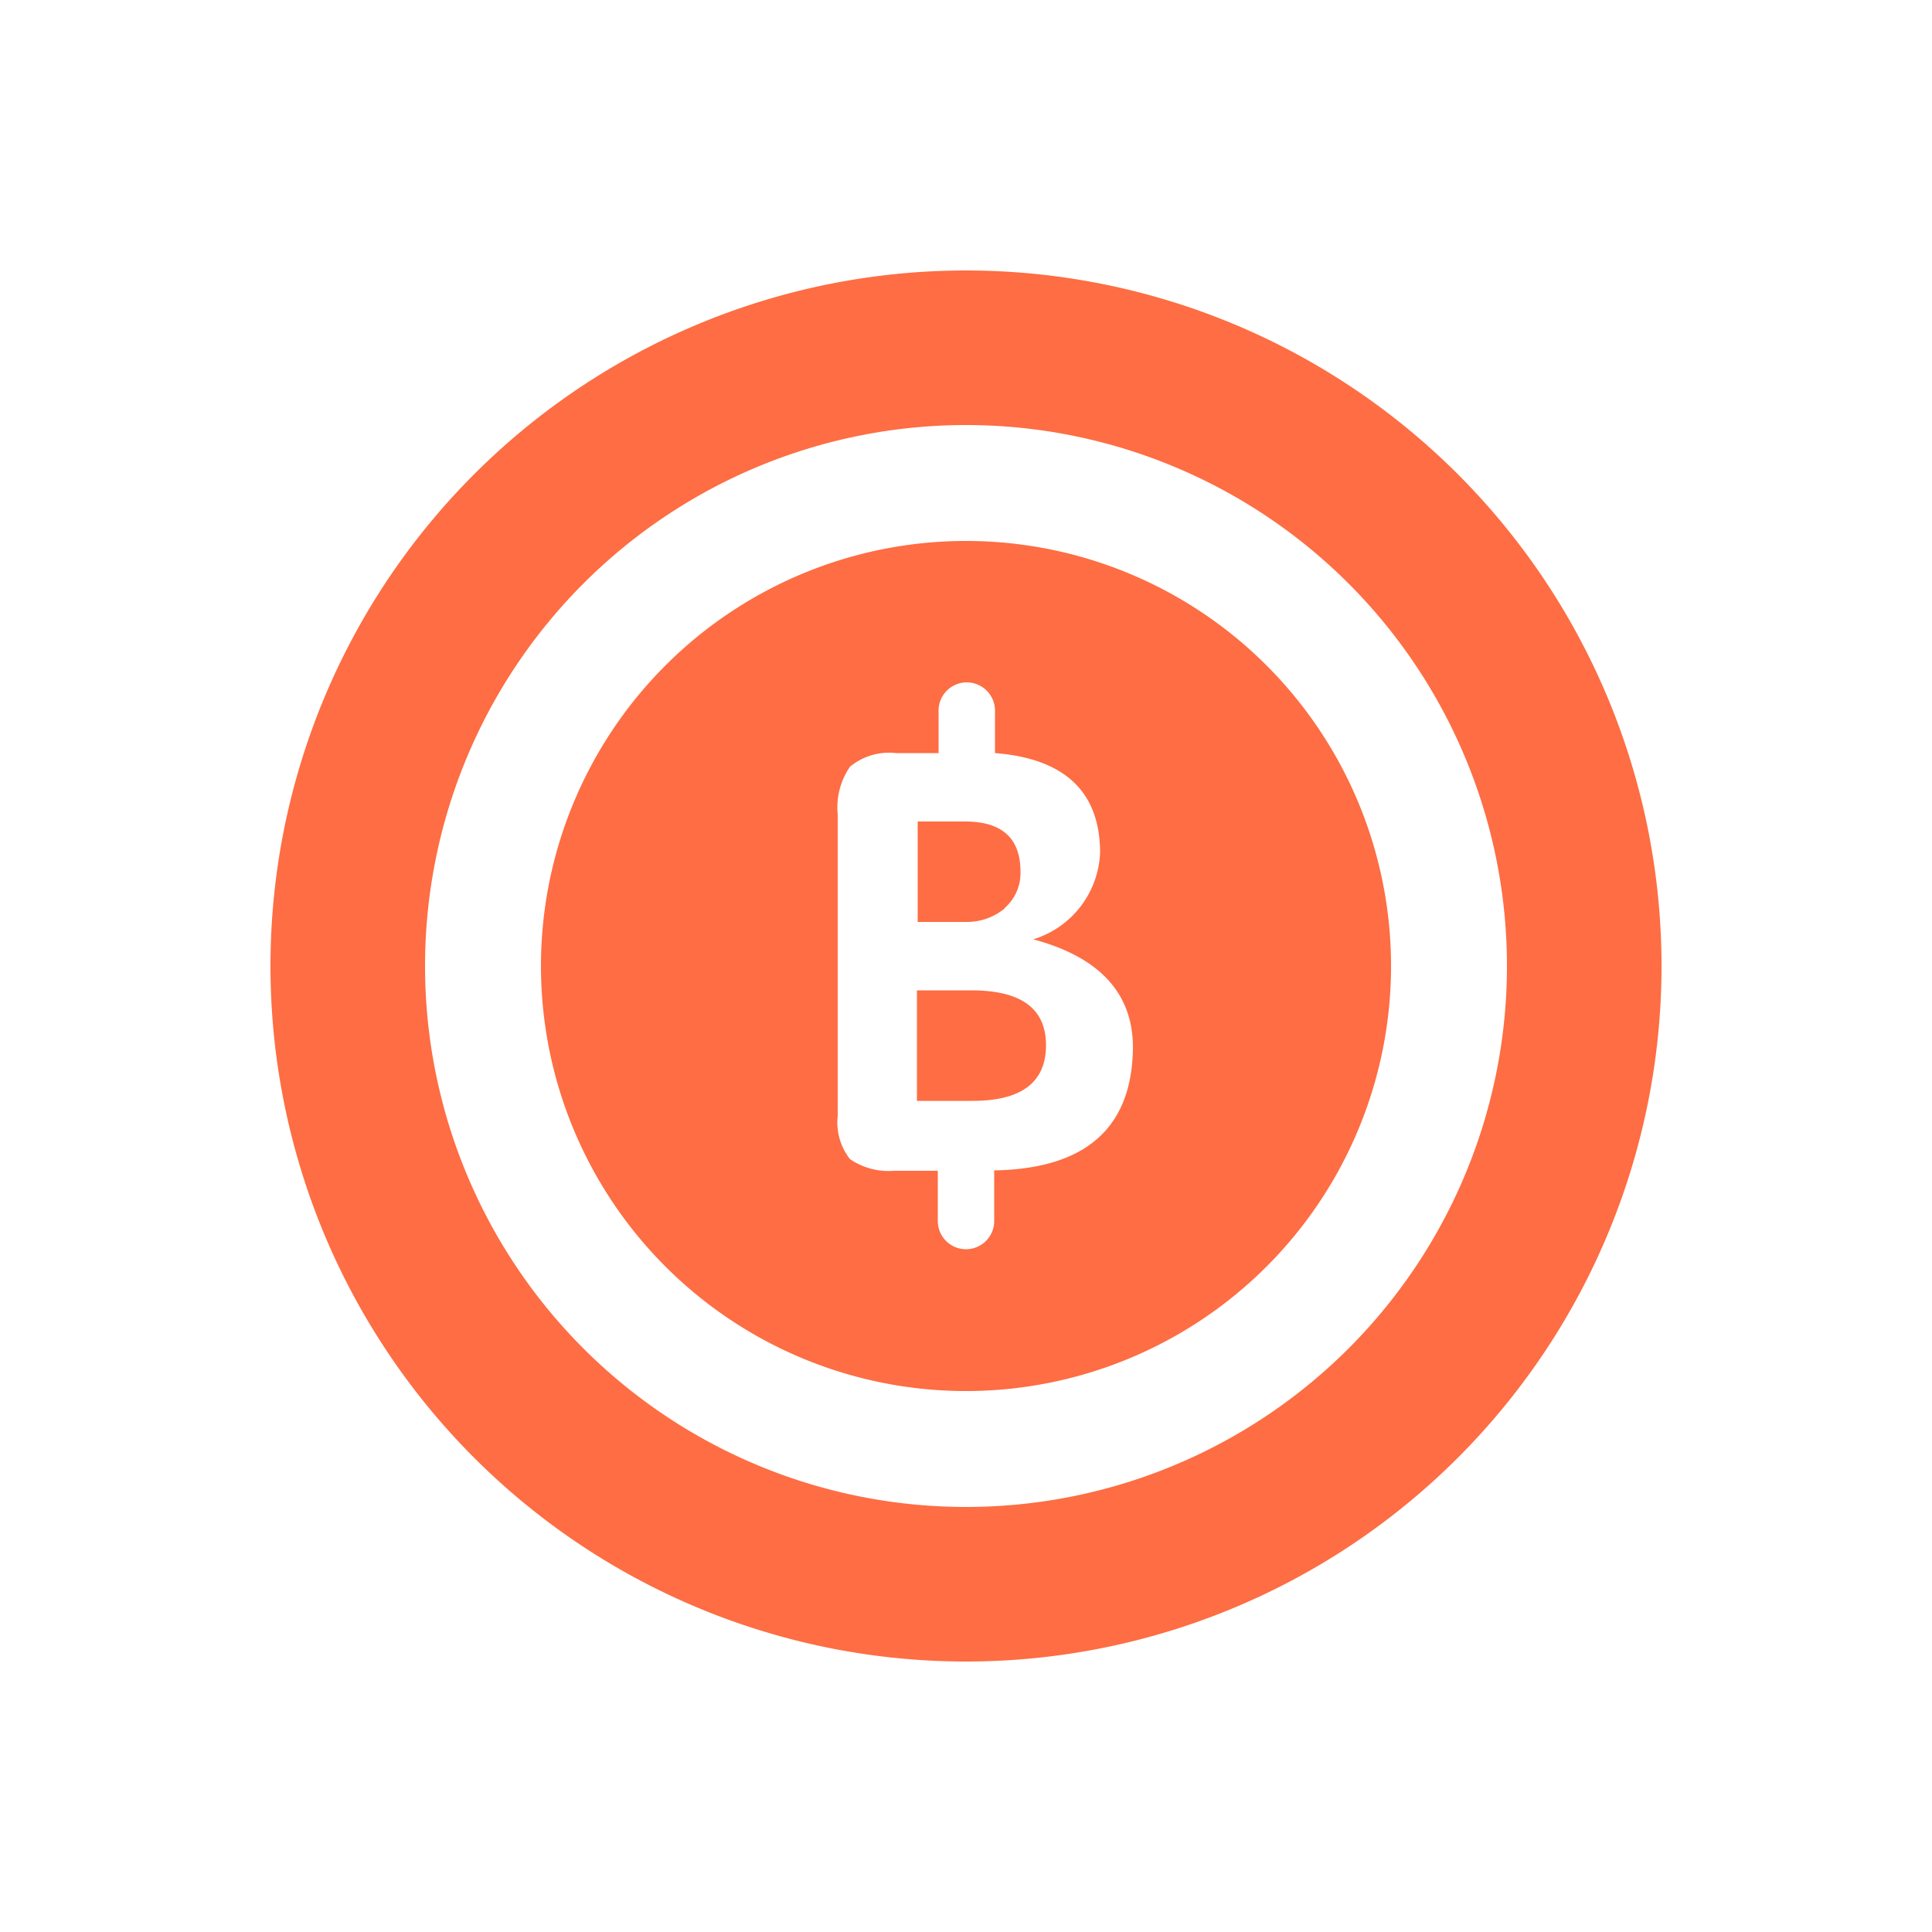 <svg xmlns="http://www.w3.org/2000/svg" viewBox="0 0 50 50" width="25" height="25" fill="#fe6d43"><path d="M26 23.5a1.2 1.2 0 0 0 .41-.94c0-.87-.48-1.3-1.44-1.3h-1.22v2.6H25a1.53 1.53 0 0 0 1-.35zM25 14a11 11 0 1 0 11 11 11 11 0 0 0-11-11zm.73 16.3v1.3a.73.73 0 0 1-1.46 0v-1.3h-1.14A1.77 1.77 0 0 1 22 30a1.53 1.53 0 0 1-.32-1.12v-7.8a1.85 1.85 0 0 1 .32-1.24 1.59 1.59 0 0 1 1.19-.35h1.1v-1.1a.73.73 0 1 1 1.46 0v1.1c1.8.14 2.72 1 2.72 2.58a2.45 2.45 0 0 1-1.73 2.24c1.72.46 2.58 1.4 2.58 2.8q-.03 3.12-3.6 3.18zm-.6-4.67h-1.4v2.86h1.44q1.9 0 1.9-1.44c0-.95-.64-1.42-1.94-1.42zM25 7a18 18 0 1 0 18 18A18 18 0 0 0 25 7zm0 32a14 14 0 1 1 14-14 14 14 0 0 1-14 14z"/></svg>